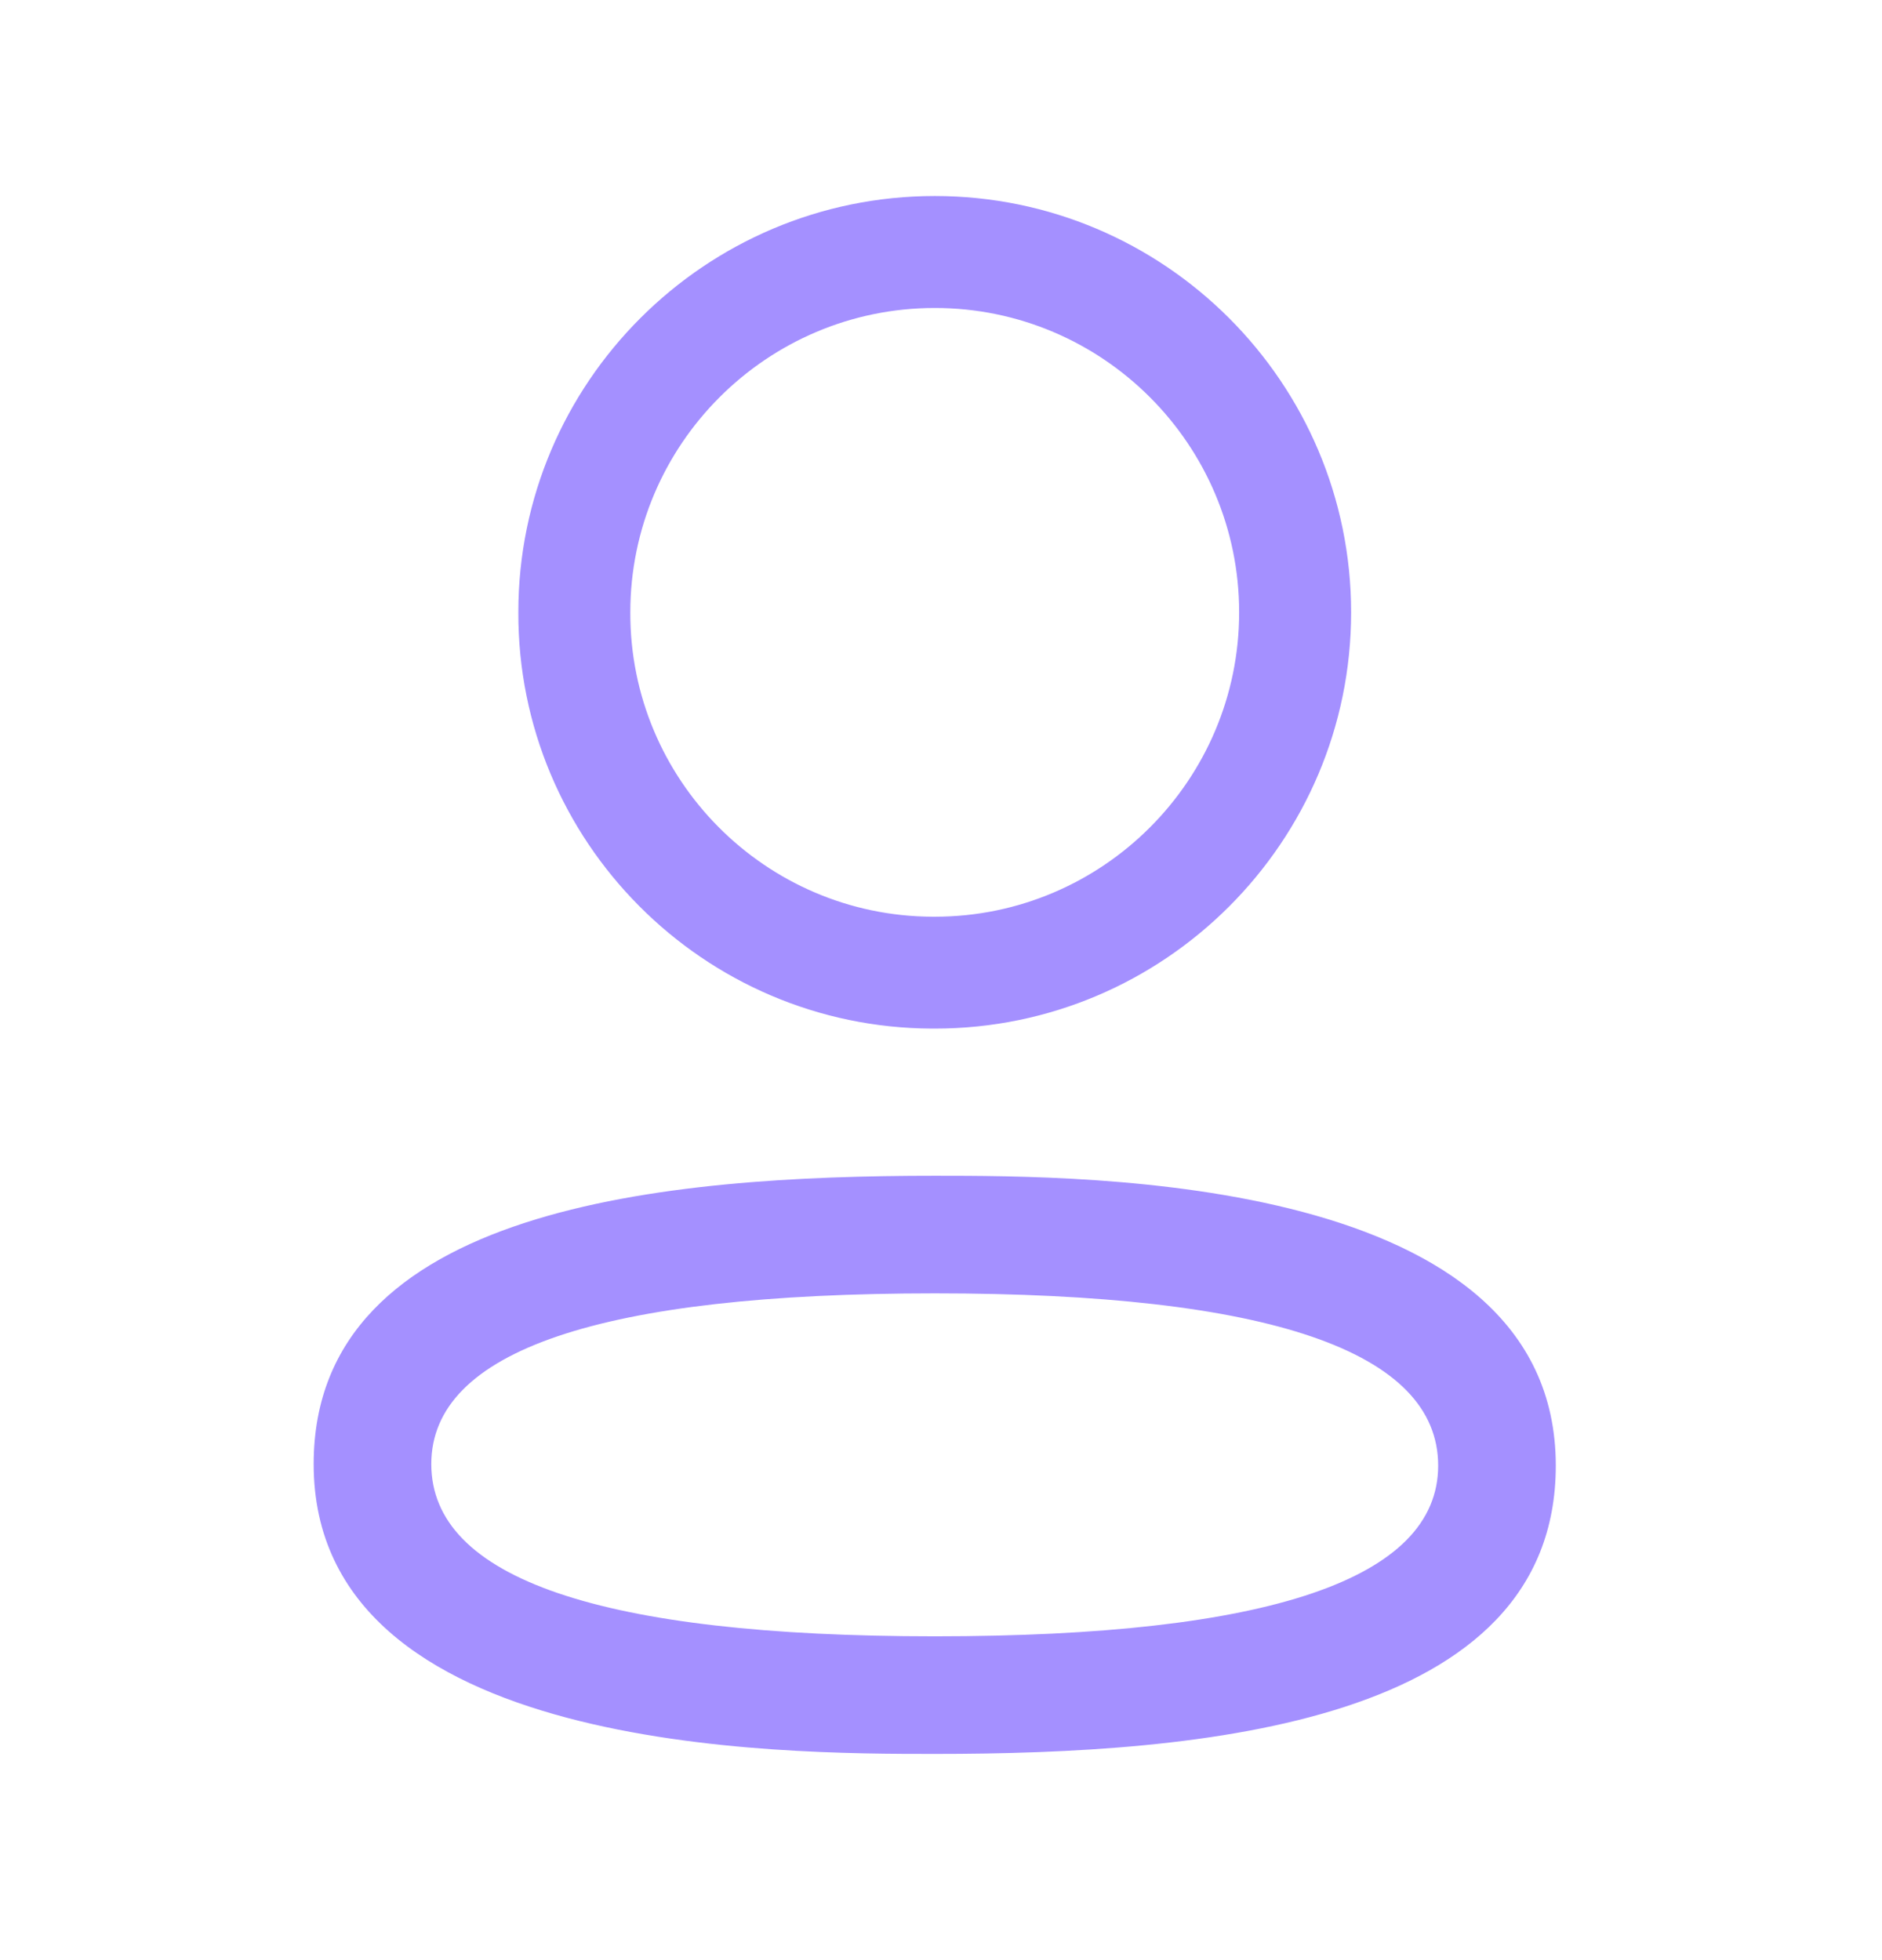 <svg width="24" height="25" viewBox="0 0 24 25" fill="none" xmlns="http://www.w3.org/2000/svg">
<path fill-rule="evenodd" clip-rule="evenodd" d="M11.889 13.119H11.921C14.849 13.119 17.23 10.738 17.23 7.81C17.23 4.882 14.849 2.5 11.921 2.5C8.992 2.5 6.61 4.882 6.61 7.807C6.6 10.727 8.967 13.11 11.889 13.119ZM8.038 7.81C8.038 5.669 9.78 3.928 11.921 3.928C14.061 3.928 15.802 5.669 15.802 7.81C15.802 9.95 14.061 11.692 11.921 11.692H11.892C9.76 11.684 8.031 9.944 8.038 7.81Z" fill="#A490FF"/>
<path fill-rule="evenodd" clip-rule="evenodd" d="M4 18.673C4 22.37 9.962 22.37 11.921 22.37C15.32 22.37 19.84 21.989 19.84 18.693C19.84 14.996 13.88 14.996 11.921 14.996C8.521 14.996 4 15.377 4 18.673ZM5.5 18.673C5.5 17.228 7.66 16.496 11.921 16.496C16.181 16.496 18.34 17.235 18.34 18.693C18.34 20.138 16.181 20.87 11.921 20.87C7.66 20.87 5.5 20.131 5.5 18.673Z" fill="#A490FF"/>
</svg>
